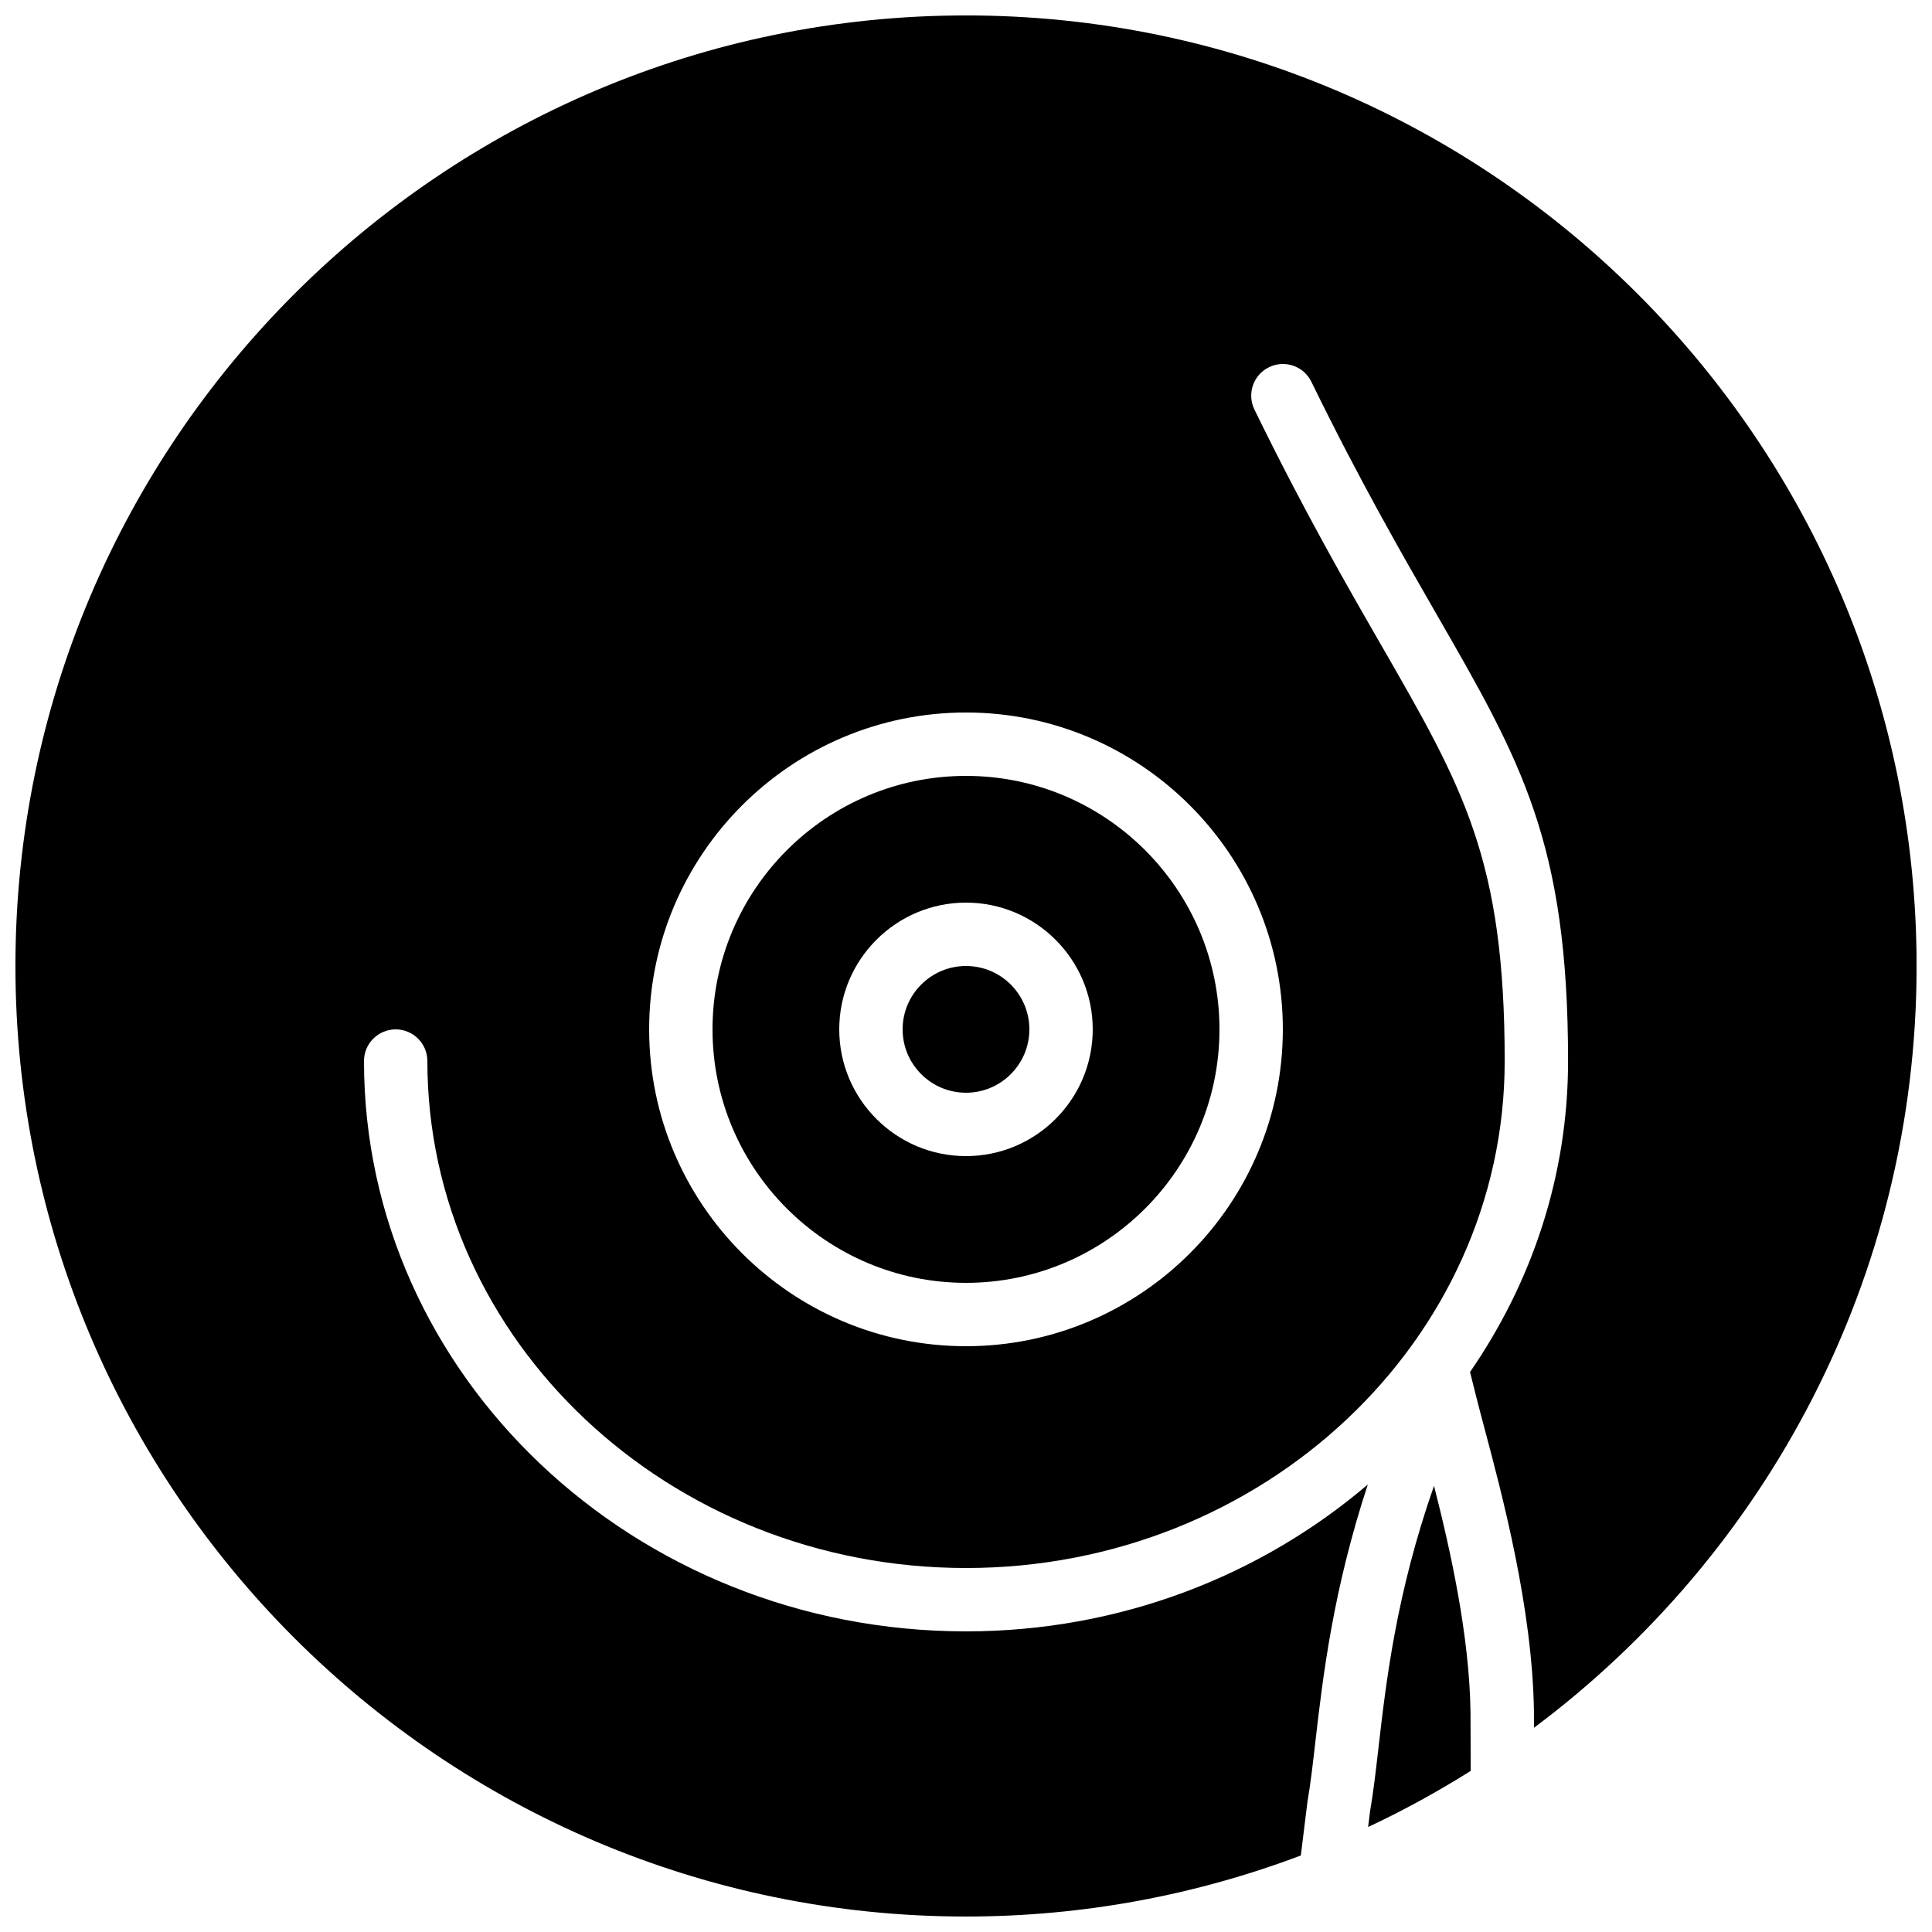 <?xml version="1.0" encoding="UTF-8"?>
<!-- Uploaded to: ICON Repo, www.svgrepo.com, Generator: ICON Repo Mixer Tools -->
<svg width="800px" height="800px" version="1.1" viewBox="144 144 512 512" xmlns="http://www.w3.org/2000/svg">
 <defs>
  <clipPath id="a">
   <path d="m148.09 148.09h503.81v503.81h-503.81z"/>
  </clipPath>
 </defs>
 <path d="m533.75 613.31-0.051-15.602c-0.285-20.297-5.328-42.941-9.672-59.945-10.023 28.598-12.711 51.969-14.734 69.586-0.723 6.297-1.371 11.848-2.211 16.641l-0.512 4.184c9.398-4.402 18.457-9.383 27.18-14.863" fill-rule="evenodd"/>
 <path d="m400 349.62c-37.039 0-67.176 30.137-67.176 67.176 0 37.039 30.137 67.172 67.176 67.172 37.035 0 67.172-30.133 67.172-67.172 0-37.039-30.137-67.176-67.172-67.176zm0 100.76c-18.523 0-33.59-15.062-33.59-33.586 0-18.523 15.066-33.59 33.59-33.59s33.586 15.066 33.586 33.59c0 18.523-15.062 33.586-33.586 33.586z" fill-rule="evenodd"/>
 <path d="m400 400c-9.262 0-16.797 7.531-16.797 16.793 0 9.254 7.535 16.793 16.797 16.793s16.793-7.539 16.793-16.793c0-9.262-7.531-16.793-16.793-16.793" fill-rule="evenodd"/>
 <g clip-path="url(#a)">
  <path d="m400 148.09c-138.9 0-251.91 113-251.91 251.91 0 138.9 113 251.9 251.91 251.9 31.227 0 61.117-5.75 88.734-16.18l1.75-14.199c0.848-4.93 1.441-10.16 2.121-16.09 2-17.371 4.711-40.152 13.875-68.02-28.273 24.105-65.539 38.918-106.48 38.918-87.977 0-159.54-67.805-159.54-151.14 0-4.641 3.762-8.395 8.398-8.395s8.398 3.754 8.398 8.395c0 74.078 64.031 134.35 142.75 134.35 78.711 0 142.75-60.273 142.75-134.35 0-53.395-10.91-72.336-32.648-110.09-9.168-15.918-20.582-35.738-33.672-62.562-2.039-4.168-0.309-9.188 3.856-11.219 4.188-2.051 9.203-0.312 11.227 3.852 12.855 26.309 24.105 45.848 33.141 61.551 22.496 39.07 34.891 60.582 34.891 118.47 0 30.398-9.605 58.68-25.98 82.406l1.695 6.769c0.555 2.215 1.27 4.894 2.082 7.953 4.777 17.926 12.773 47.93 13.16 75.242l0.008 4.316c61.516-45.973 101.4-119.35 101.4-201.88 0-138.9-113-251.91-251.9-251.91zm83.965 268.7c0 46.301-37.668 83.969-83.965 83.969-46.301 0-83.969-37.668-83.969-83.969s37.668-83.969 83.969-83.969c46.297 0 83.965 37.668 83.965 83.969z" fill-rule="evenodd"/>
 </g>
</svg>